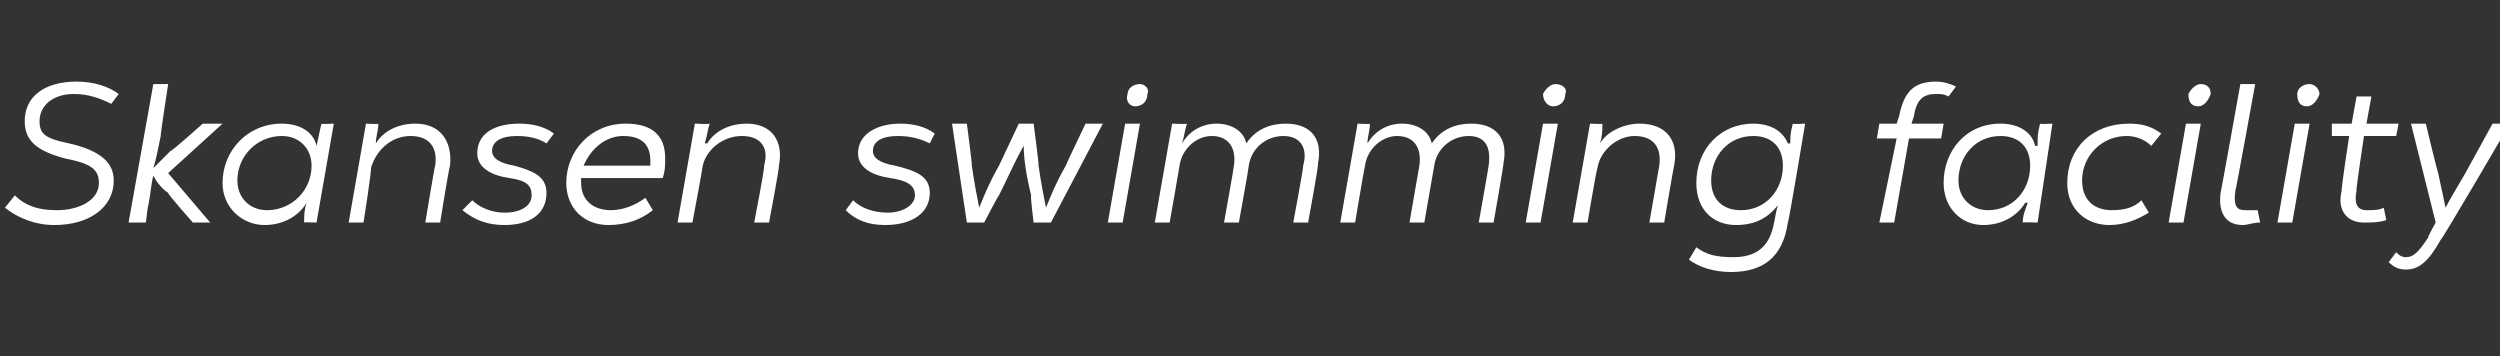 <?xml version="1.0" standalone="no"?><!DOCTYPE svg PUBLIC "-//W3C//DTD SVG 1.1//EN" "http://www.w3.org/Graphics/SVG/1.1/DTD/svg11.dtd"><svg xmlns="http://www.w3.org/2000/svg" version="1.1" width="101.1px" height="14.4px" viewBox="0 -1 101.1 14.4" style="top:-1px"><rect x="0" y="-1" width="101.1" height="14.4" fill="#333333" stroke="none"/><desc>Skansen swimming facility</desc><defs/><g id="Polygon15510"><path d="m.2 7.4c0 0 .4-.5.4-.5c.4.4.9.6 1.7.6c.9 0 1.7-.4 1.7-1.1c0-.6-.4-.8-1.4-1c-1.1-.3-1.6-.7-1.6-1.5c0-1 .8-1.6 2.1-1.6c.7 0 1.3.2 1.7.5c0 0-.3.4-.3.4c-.4-.2-.9-.4-1.5-.4c-.9 0-1.4.5-1.4 1.1c0 .5.2.7 1.2.9c1.3.3 1.8.8 1.8 1.5c0 1.1-1 1.8-2.4 1.8c-.8 0-1.5-.3-2-.7zm6.6-1.4l1.7 2l-.7 0c0 0-1.04-1.17-1-1.2c-.3-.2-.5-.5-.6-.7c0 0 0 0 0 0c-.1.4-.1.7-.2 1.2c-.02-.02-.1.7-.1.7l-.7 0l1-5.6l.6 0c0 0-.32 2.06-.3 2.1c-.1.5-.2 1-.3 1.3c0 0 0 0 0 0c.2-.2.4-.4.7-.7c.04.03 1.3-1.1 1.3-1.1l.8 0l-2.2 2zm2.2.4c0-1.3 1-2.4 2.4-2.4c.8 0 1.3.4 1.4.9c0 0 0 0 0 0c.1-.4.1-.5.2-.9c-.05.03.5 0 .5 0l-.7 4c0 0-.54-.02-.5 0c0-.3 0-.5.1-.8c0 0 0 0 0 0c-.3.5-.9.9-1.7.9c-.9 0-1.7-.7-1.7-1.7zm3.6-.7c0-.7-.5-1.2-1.2-1.2c-1 0-1.8.8-1.8 1.8c0 .7.5 1.2 1.2 1.2c1 0 1.8-.8 1.8-1.8zm2.2-1.7c0 0 .53.03.5 0c0 .3-.1.5-.1.8c0 0 0 0 0 0c.3-.5.9-.8 1.6-.8c1 0 1.5.7 1.4 1.7c-.04.04-.4 2.3-.4 2.3l-.6 0c0 0 .37-2.26.4-2.3c.1-.7-.2-1.2-1-1.2c-.8 0-1.4.6-1.6 1.3c.04.05-.3 2.2-.3 2.2l-.6 0l.7-4zm3.9 3.5c0 0 .4-.4.4-.4c.3.3.8.5 1.3.5c.7 0 1.1-.3 1.1-.7c0-.4-.2-.6-.9-.7c-.7-.1-1.3-.4-1.3-1c0-.8.7-1.2 1.7-1.2c.5 0 1 .1 1.4.4c0 0-.3.4-.3.4c-.3-.2-.7-.3-1.2-.3c-.6 0-1 .2-1 .6c0 .3.3.5.9.6c.7.2 1.3.4 1.3 1.1c0 .8-.6 1.3-1.7 1.3c-.7 0-1.2-.2-1.7-.6zm4.8-1.3c0 .1 0 .1 0 .2c0 .7.5 1.1 1.2 1.1c.5 0 1-.2 1.4-.5c0 0 .3.5.3.5c-.5.4-1.1.6-1.8.6c-1 0-1.7-.7-1.7-1.7c0-1.3 1-2.4 2.4-2.4c1.1 0 1.6.5 1.6 1.4c0 .3 0 .5-.1.8c0 0-3.3 0-3.3 0zm.1-.5c0 0 2.7 0 2.7 0c0-.1 0-.2 0-.2c0-.7-.4-1-1.1-1c-.7 0-1.3.5-1.6 1.2zm4.5-1.7c0 0 .6.03.6 0c-.1.3-.1.5-.2.8c0 0 .1 0 .1 0c.3-.5.9-.8 1.6-.8c1 0 1.5.7 1.3 1.7c.03.04-.4 2.3-.4 2.3l-.6 0c0 0 .44-2.26.4-2.3c.2-.7-.1-1.2-.9-1.2c-.8 0-1.5.6-1.6 1.3c.01.05-.4 2.2-.4 2.2l-.6 0l.7-4zm6.1 3.5c0 0 .3-.4.3-.4c.3.3.8.5 1.4.5c.6 0 1.1-.3 1.1-.7c0-.4-.3-.6-1-.7c-.7-.1-1.3-.4-1.3-1c0-.8.8-1.2 1.7-1.2c.5 0 1 .1 1.4.4c0 0-.2.4-.2.4c-.4-.2-.8-.3-1.3-.3c-.6 0-1 .2-1 .6c0 .3.3.5.9.6c.8.2 1.4.4 1.4 1.1c0 .8-.7 1.3-1.8 1.3c-.7 0-1.2-.2-1.6-.6zm4.3-3.5l.6 0c0 0 .22 1.66.2 1.7c.1.7.2 1.2.3 1.7c0 0 0 0 0 0c.2-.5.4-1 .8-1.7c.01-.03.8-1.7.8-1.7l.6 0c0 0 .22 1.66.2 1.7c.1.7.2 1.2.3 1.7c0 0 0 0 0 0c.2-.5.4-1 .8-1.7c0-.03.8-1.7.8-1.7l.7 0l-2.1 4l-.7 0c0 0-.14-1.1-.1-1.1c-.2-.8-.3-1.5-.3-2c0 0 0 0 0 0c-.3.5-.6 1.2-1 2c-.03 0-.6 1.1-.6 1.1l-.7 0l-.6-4zm7.1-1.2c0-.2.2-.4.5-.4c.2 0 .4.2.3.4c0 .3-.2.5-.5.5c-.2 0-.4-.2-.3-.5zm-.1 1.2l.6 0l-.7 4l-.6 0l.7-4zm7.8 1.6c.04.03-.4 2.4-.4 2.4l-.6 0c0 0 .43-2.3.4-2.3c.2-.7-.1-1.2-.8-1.2c-.7 0-1.3.5-1.4 1.2c.01.04-.4 2.3-.4 2.3l-.6 0c0 0 .41-2.28.4-2.3c.1-.7-.2-1.2-.9-1.2c-.6 0-1.2.5-1.3 1.2c0 .04-.4 2.3-.4 2.3l-.6 0l.7-4c0 0 .56.03.6 0c-.1.3-.1.5-.2.8c0 0 0 0 0 0c.3-.5.8-.8 1.4-.8c.6 0 1.1.3 1.2.8c.4-.6 1-.8 1.6-.8c1 0 1.5.6 1.3 1.6zm7.5 0c.02.03-.4 2.4-.4 2.4l-.6 0c0 0 .41-2.3.4-2.3c.1-.7-.1-1.2-.8-1.2c-.7 0-1.3.5-1.4 1.2c-.01.04-.4 2.3-.4 2.3l-.6 0c0 0 .39-2.28.4-2.3c.1-.7-.2-1.2-.9-1.2c-.6 0-1.2.5-1.3 1.2c-.02.04-.4 2.3-.4 2.3l-.6 0l.7-4c0 0 .54.03.5 0c0 .3-.1.5-.1.8c0 0 0 0 0 0c.3-.5.8-.8 1.4-.8c.6 0 1.1.3 1.2.8c.4-.6 1-.8 1.6-.8c1 0 1.5.6 1.3 1.6zm1.6-2.8c.1-.2.3-.4.5-.4c.3 0 .5.2.4.4c0 .3-.2.5-.5.5c-.2 0-.4-.2-.4-.5zm0 1.2l.6 0l-.7 4l-.6 0l.7-4zm1.9 0c0 0 .55.03.5 0c0 .3 0 .5-.1.8c0 0 0 0 0 0c.3-.5 1-.8 1.6-.8c1.1 0 1.6.7 1.4 1.7c-.02.04-.4 2.3-.4 2.3l-.6 0c0 0 .39-2.26.4-2.3c.1-.7-.2-1.2-1-1.2c-.7 0-1.4.6-1.5 1.3c-.04.05-.4 2.2-.4 2.2l-.6 0l.7-4zm4 5.5c0 0 .3-.5.3-.5c.4.3.8.4 1.5.4c.9 0 1.4-.4 1.6-1.2c.1-.4.1-.6.2-.9c0 0 0 0 0 0c-.4.5-.9.8-1.7.8c-.9 0-1.6-.6-1.6-1.7c0-1.4 1-2.4 2.3-2.4c.7 0 1.2.3 1.4.8c0 0 .1 0 .1 0c0-.3 0-.4.1-.8c-.03.03.5 0 .5 0c0 0-.67 4.04-.7 4c-.2 1.4-1 2-2.3 2c-.7 0-1.3-.2-1.7-.5zm3.8-3.8c0-.7-.4-1.2-1.2-1.2c-1 0-1.7.8-1.7 1.8c0 .8.5 1.2 1.2 1.2c1 0 1.7-.8 1.7-1.8zm5.3-2c0-.01-.1.3-.1.3l1.3 0l-.1.6l-1.3 0l-.6 3.4l-.6 0l.7-3.4l-.8 0l.1-.6l.7 0c0 0 .1-.3.1-.3c.2-1 .6-1.4 1.5-1.4c.3 0 .6.1.8.2c0 0-.3.4-.3.4c-.2-.1-.3-.1-.5-.1c-.5 0-.8.2-.9.9zm1.2 2.7c0-1.3.9-2.4 2.3-2.4c.8 0 1.3.4 1.4.9c0 0 .1 0 .1 0c0-.4 0-.5.1-.9c-.02.03.5 0 .5 0l-.6 4c0 0-.62-.02-.6 0c0-.3.1-.5.2-.8c0 0-.1 0-.1 0c-.3.5-.9.9-1.7.9c-.9 0-1.6-.7-1.6-1.7zm3.5-.7c0-.7-.4-1.2-1.2-1.2c-1 0-1.7.8-1.7 1.8c0 .7.5 1.2 1.2 1.2c1 0 1.7-.8 1.7-1.8zm1.5.7c0-1.4 1-2.4 2.5-2.4c.5 0 .9.1 1.3.4c0 0-.4.5-.4.5c-.3-.3-.7-.4-1-.4c-1 0-1.8.8-1.8 1.8c0 .8.5 1.2 1.2 1.2c.5 0 .9-.1 1.2-.4c0 0 .3.5.3.5c-.5.3-1 .5-1.6.5c-.9 0-1.7-.6-1.7-1.7zm4.9-3.6c.1-.2.3-.4.5-.4c.3 0 .4.2.4.4c-.1.3-.3.5-.5.5c-.3 0-.4-.2-.4-.5zm-.1 1.2l.6 0l-.7 4l-.6 0l.7-4zm1.4 2.8c.02-.04.8-4.4.8-4.4l.6 0c0 0-.78 4.31-.8 4.3c-.1.7.1.8.4.8c.2 0 .3 0 .5 0c0 0 .1.5.1.5c-.3 0-.5.1-.7.1c-.7 0-1-.5-.9-1.3zm3.1-4c0-.2.2-.4.5-.4c.2 0 .4.2.4.4c-.1.3-.3.5-.5.5c-.3 0-.4-.2-.4-.5zm-.1 1.2l.6 0l-.7 4l-.6 0l.7-4zm2.5 2.7c-.1.5 0 .8.4.8c.3 0 .5 0 .7-.1c0 0 .1.5.1.5c-.3.1-.6.1-.9.1c-.7 0-1.1-.5-.9-1.3c-.04.02.3-2.2.3-2.2l-.7 0l0-.5l.8 0l.2-1.1l.6 0l-.2 1.1l1.3 0l-.1.5l-1.3 0c0 0-.34 2.23-.3 2.2zm6.2-2.7c0 0-2.76 4.73-2.8 4.7c-.5.9-.9 1.2-1.4 1.2c-.3 0-.5-.1-.7-.3c0 0 .3-.4.3-.4c.1.1.2.2.4.2c.3 0 .5-.2.9-.8c-.03-.02.3-.6.3-.6l-1-4l.6 0c0 0 .47 1.96.5 2c.1.5.2.9.3 1.4c0 0 0 0 0 0c.2-.4.4-.7.8-1.4c.02-.04 1.1-2 1.1-2l.7 0z" stroke="none" fill="#fff"/></g></svg>